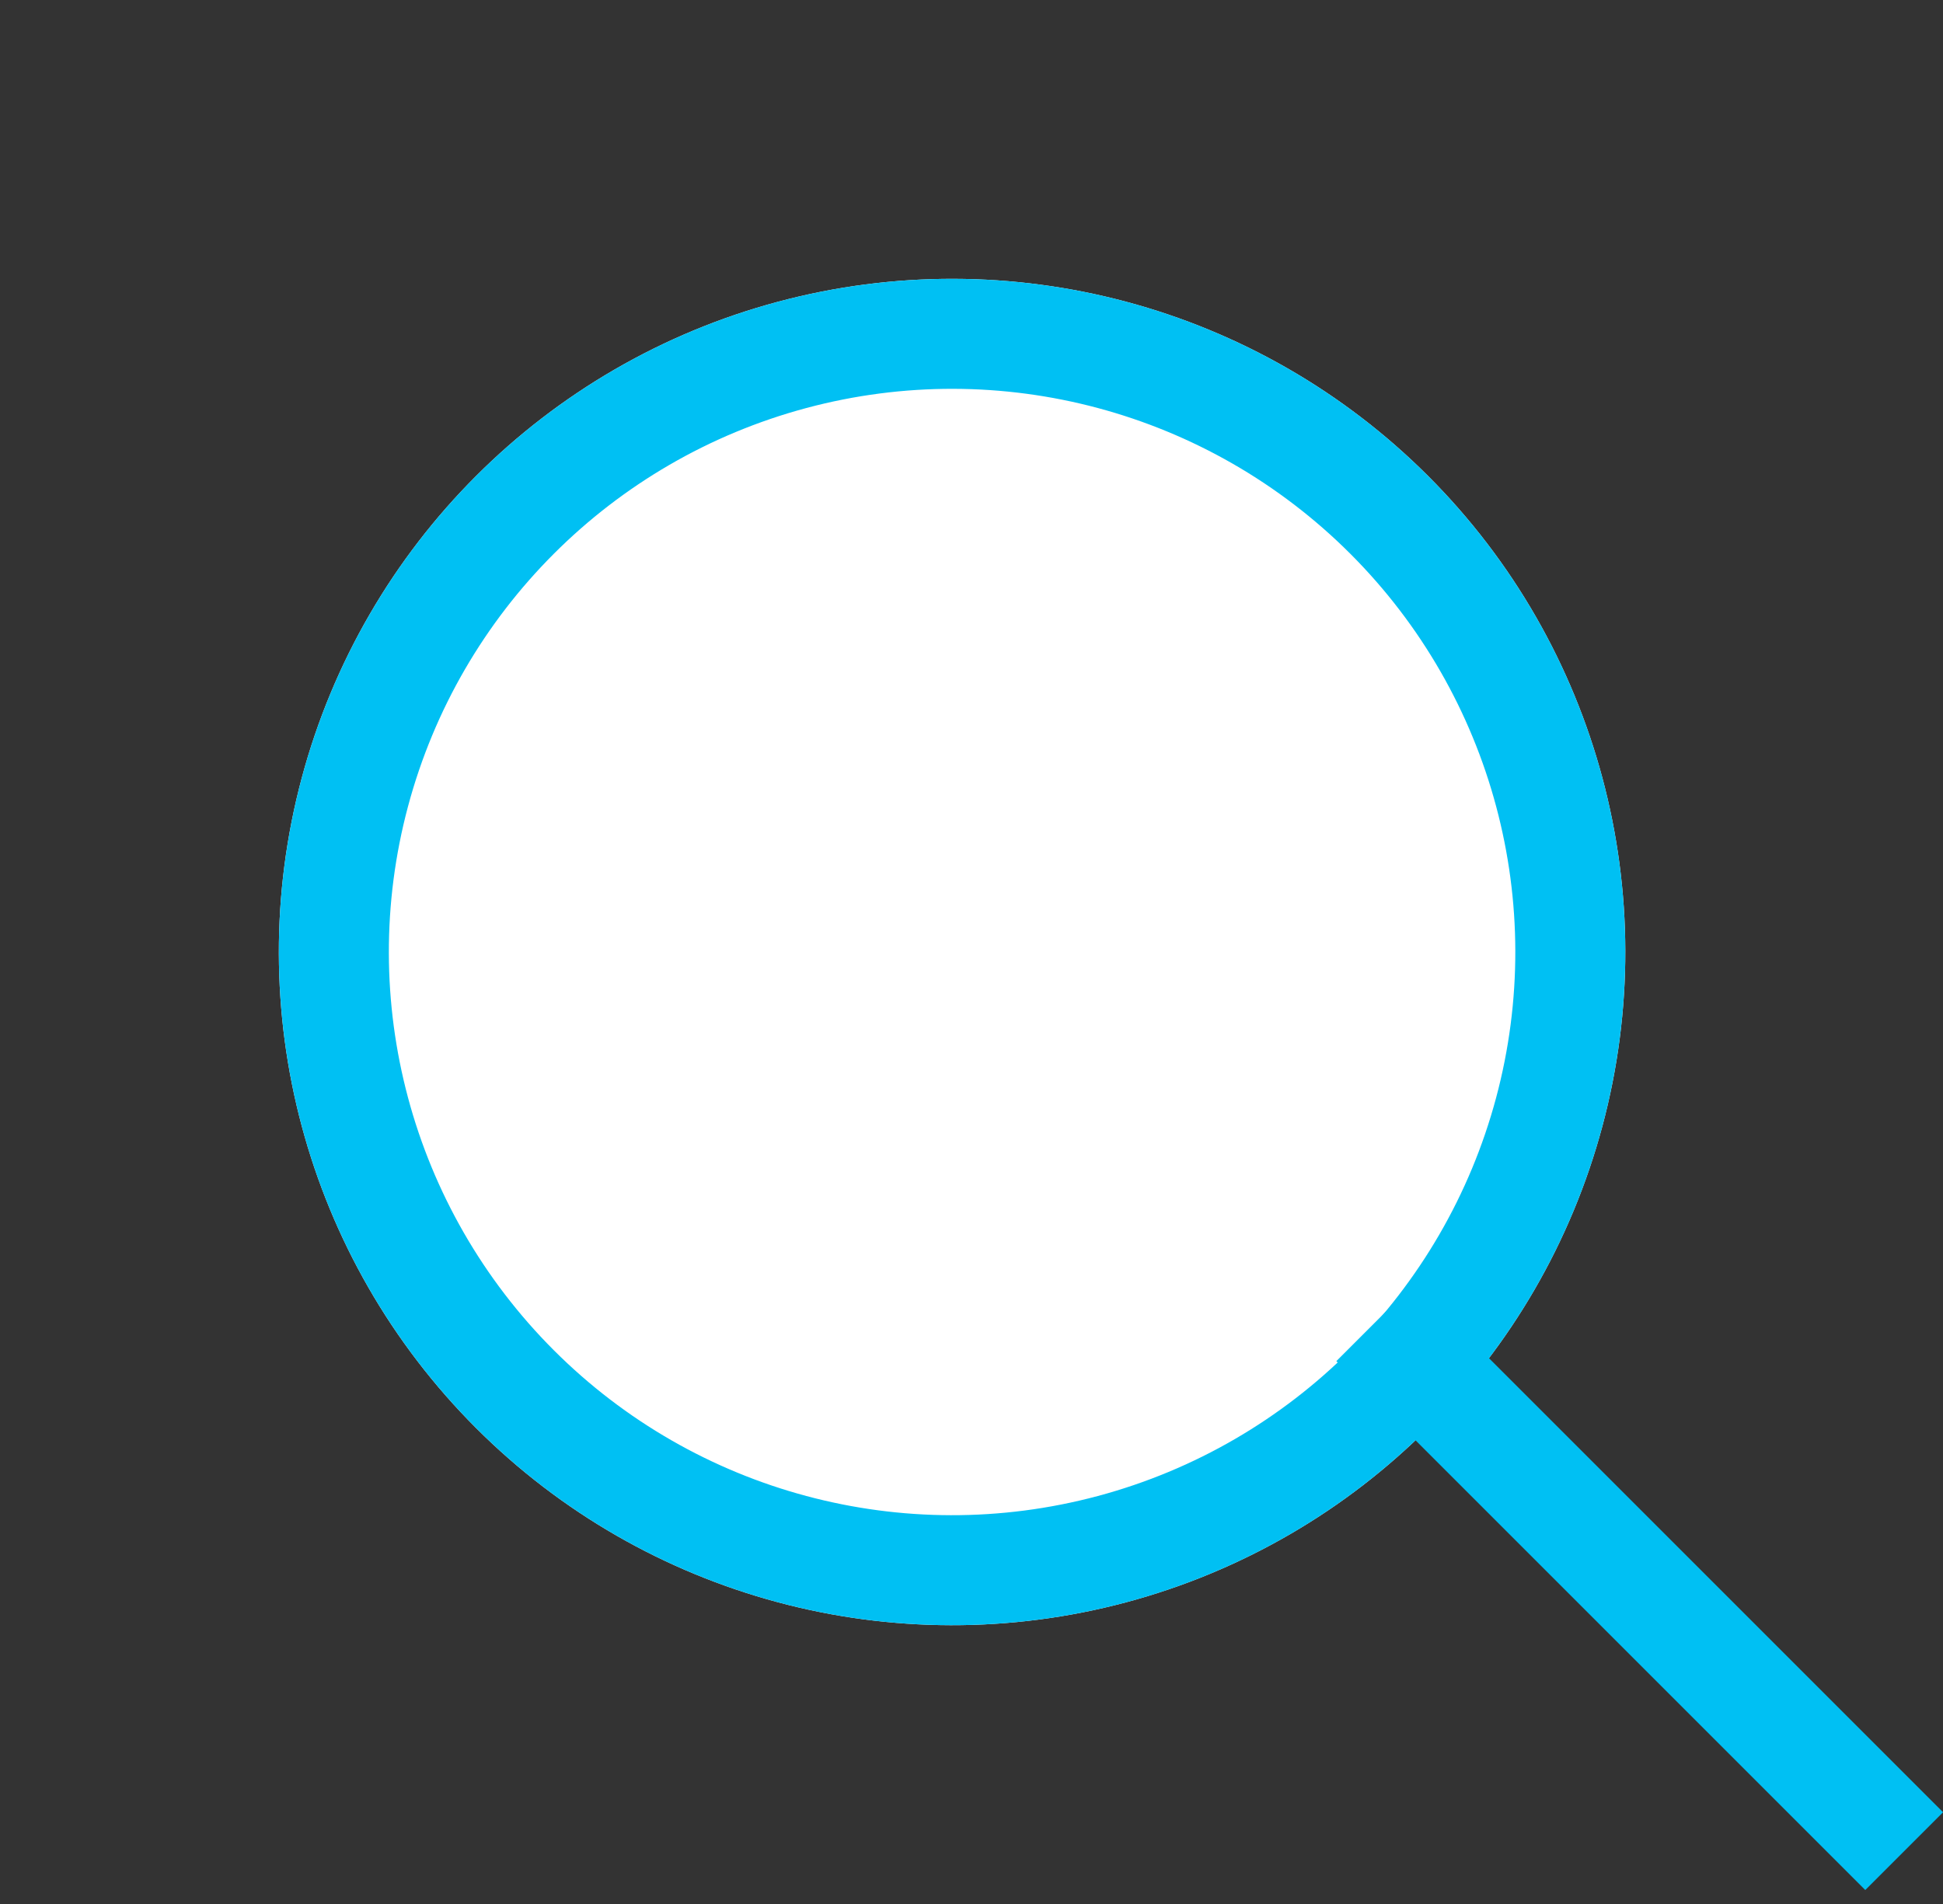 <svg xmlns="http://www.w3.org/2000/svg" width="17.663" height="17.31" viewBox="0 0 17.663 17.31">
  <rect x="0" y="0" width="17.663" height="17.31" fill="#333333" stroke="none"/>
  <g id="Group_6858" data-name="Group 6858" transform="translate(0 8.655) rotate(-45)">
    <g id="Ellipse_6" data-name="Ellipse 6" transform="translate(0 0)" fill="#fff" stroke="#00c0f3" stroke-width="1">
      <circle cx="6.12" cy="6.12" r="6.12" stroke="none"/>
      <circle cx="6.12" cy="6.12" r="5.62" fill="none"/>
    </g>
    <line id="Line_159" data-name="Line 159" y2="6.8" transform="translate(6.46 11.22)" fill="none" stroke="#00c0f3" stroke-width="1"/>
  </g>
</svg>
